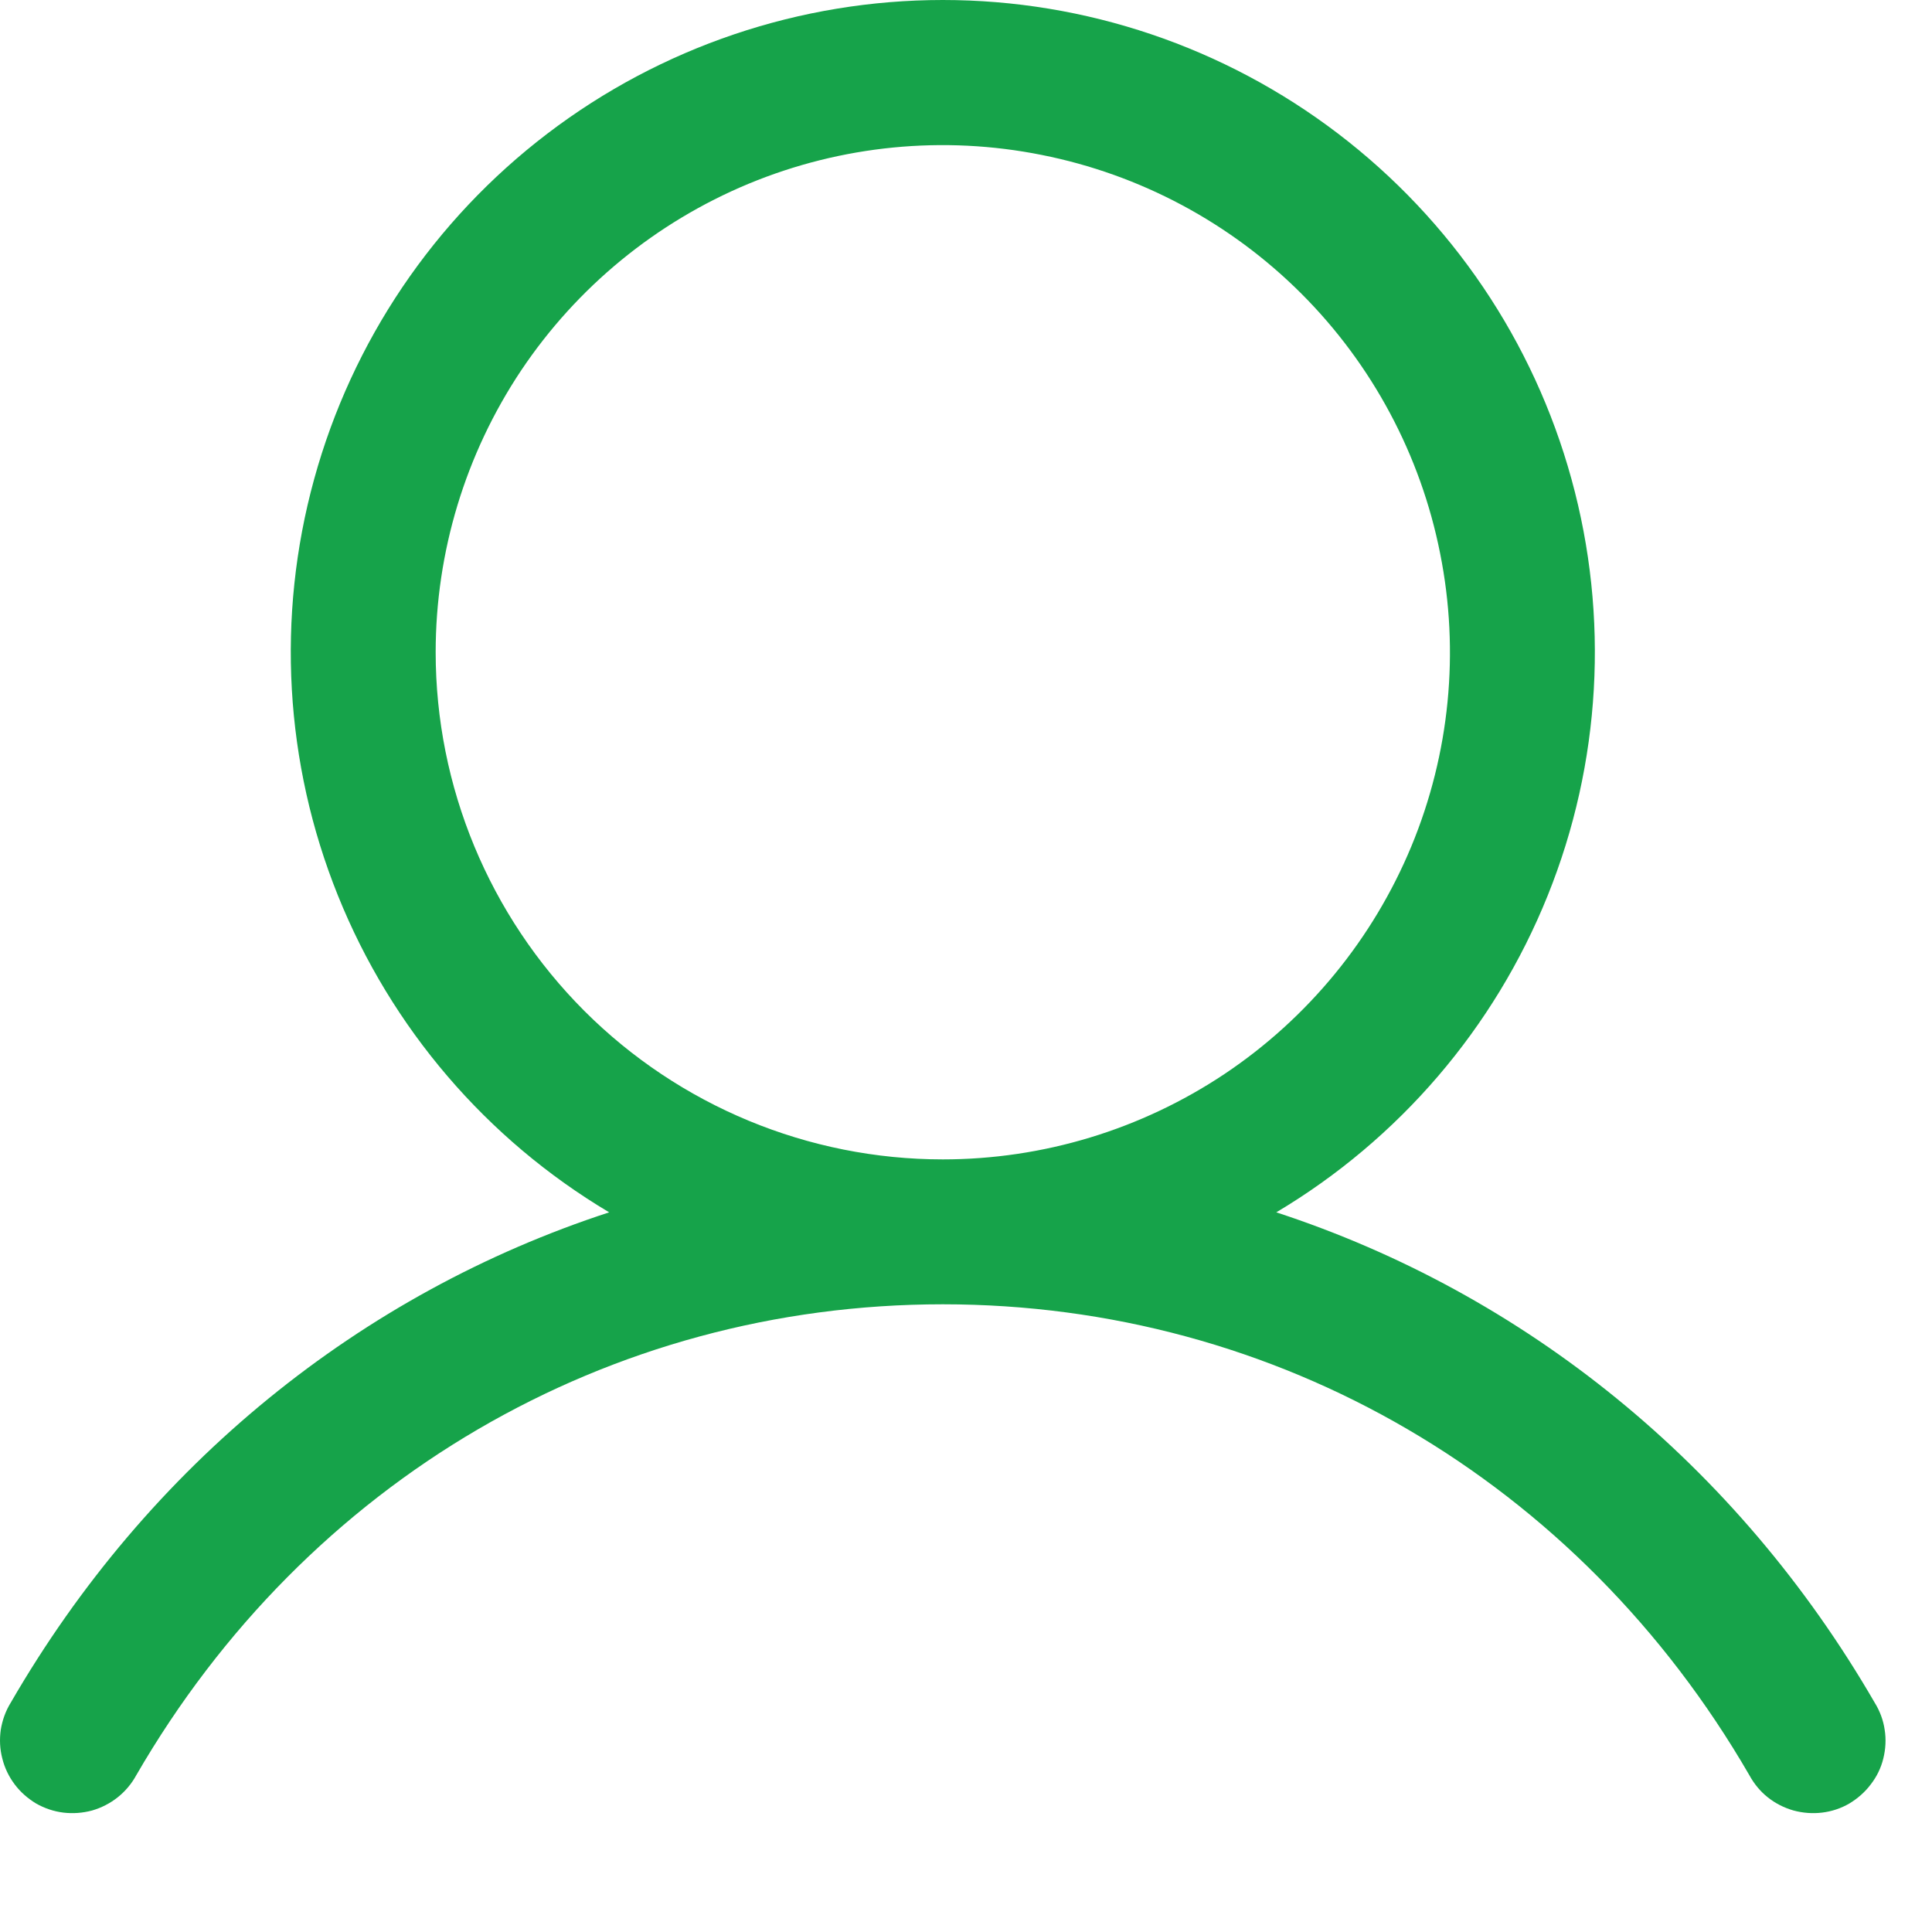 <svg width="10" height="10" viewBox="0 0 10 10" fill="none" xmlns="http://www.w3.org/2000/svg">
<path d="M9.704 8.814C8.99 7.58 7.89 6.695 6.606 6.275C7.241 5.897 7.735 5.321 8.011 4.635C8.287 3.95 8.33 3.192 8.134 2.48C7.938 1.767 7.513 1.139 6.925 0.691C6.337 0.243 5.619 0 4.88 0C4.141 0 3.422 0.243 2.834 0.691C2.246 1.139 1.822 1.767 1.626 2.48C1.43 3.192 1.473 3.95 1.749 4.635C2.025 5.321 2.518 5.897 3.153 6.275C1.869 6.694 0.769 7.579 0.055 8.814C0.029 8.856 0.012 8.904 0.004 8.953C-0.003 9.003 -0.001 9.053 0.012 9.102C0.024 9.151 0.046 9.196 0.076 9.236C0.106 9.276 0.144 9.309 0.187 9.335C0.231 9.36 0.279 9.376 0.328 9.382C0.378 9.388 0.429 9.384 0.477 9.371C0.525 9.357 0.57 9.334 0.609 9.303C0.648 9.272 0.681 9.233 0.705 9.189C1.588 7.663 3.149 6.751 4.88 6.751C6.611 6.751 8.172 7.663 9.055 9.189C9.079 9.233 9.111 9.272 9.15 9.303C9.189 9.334 9.234 9.357 9.283 9.371C9.331 9.384 9.381 9.388 9.431 9.382C9.481 9.376 9.529 9.36 9.572 9.335C9.615 9.309 9.653 9.276 9.683 9.236C9.714 9.196 9.736 9.151 9.748 9.102C9.76 9.053 9.763 9.003 9.755 8.953C9.748 8.904 9.73 8.856 9.704 8.814ZM2.255 3.376C2.255 2.857 2.409 2.35 2.697 1.918C2.986 1.486 3.396 1.15 3.875 0.951C4.355 0.752 4.883 0.7 5.392 0.802C5.901 0.903 6.369 1.153 6.736 1.52C7.103 1.887 7.353 2.355 7.454 2.864C7.556 3.373 7.504 3.901 7.305 4.381C7.106 4.86 6.77 5.27 6.338 5.559C5.906 5.847 5.399 6.001 4.88 6.001C4.184 6.001 3.516 5.724 3.024 5.232C2.532 4.739 2.255 4.072 2.255 3.376Z" fill="#16A34A"/>
</svg>
